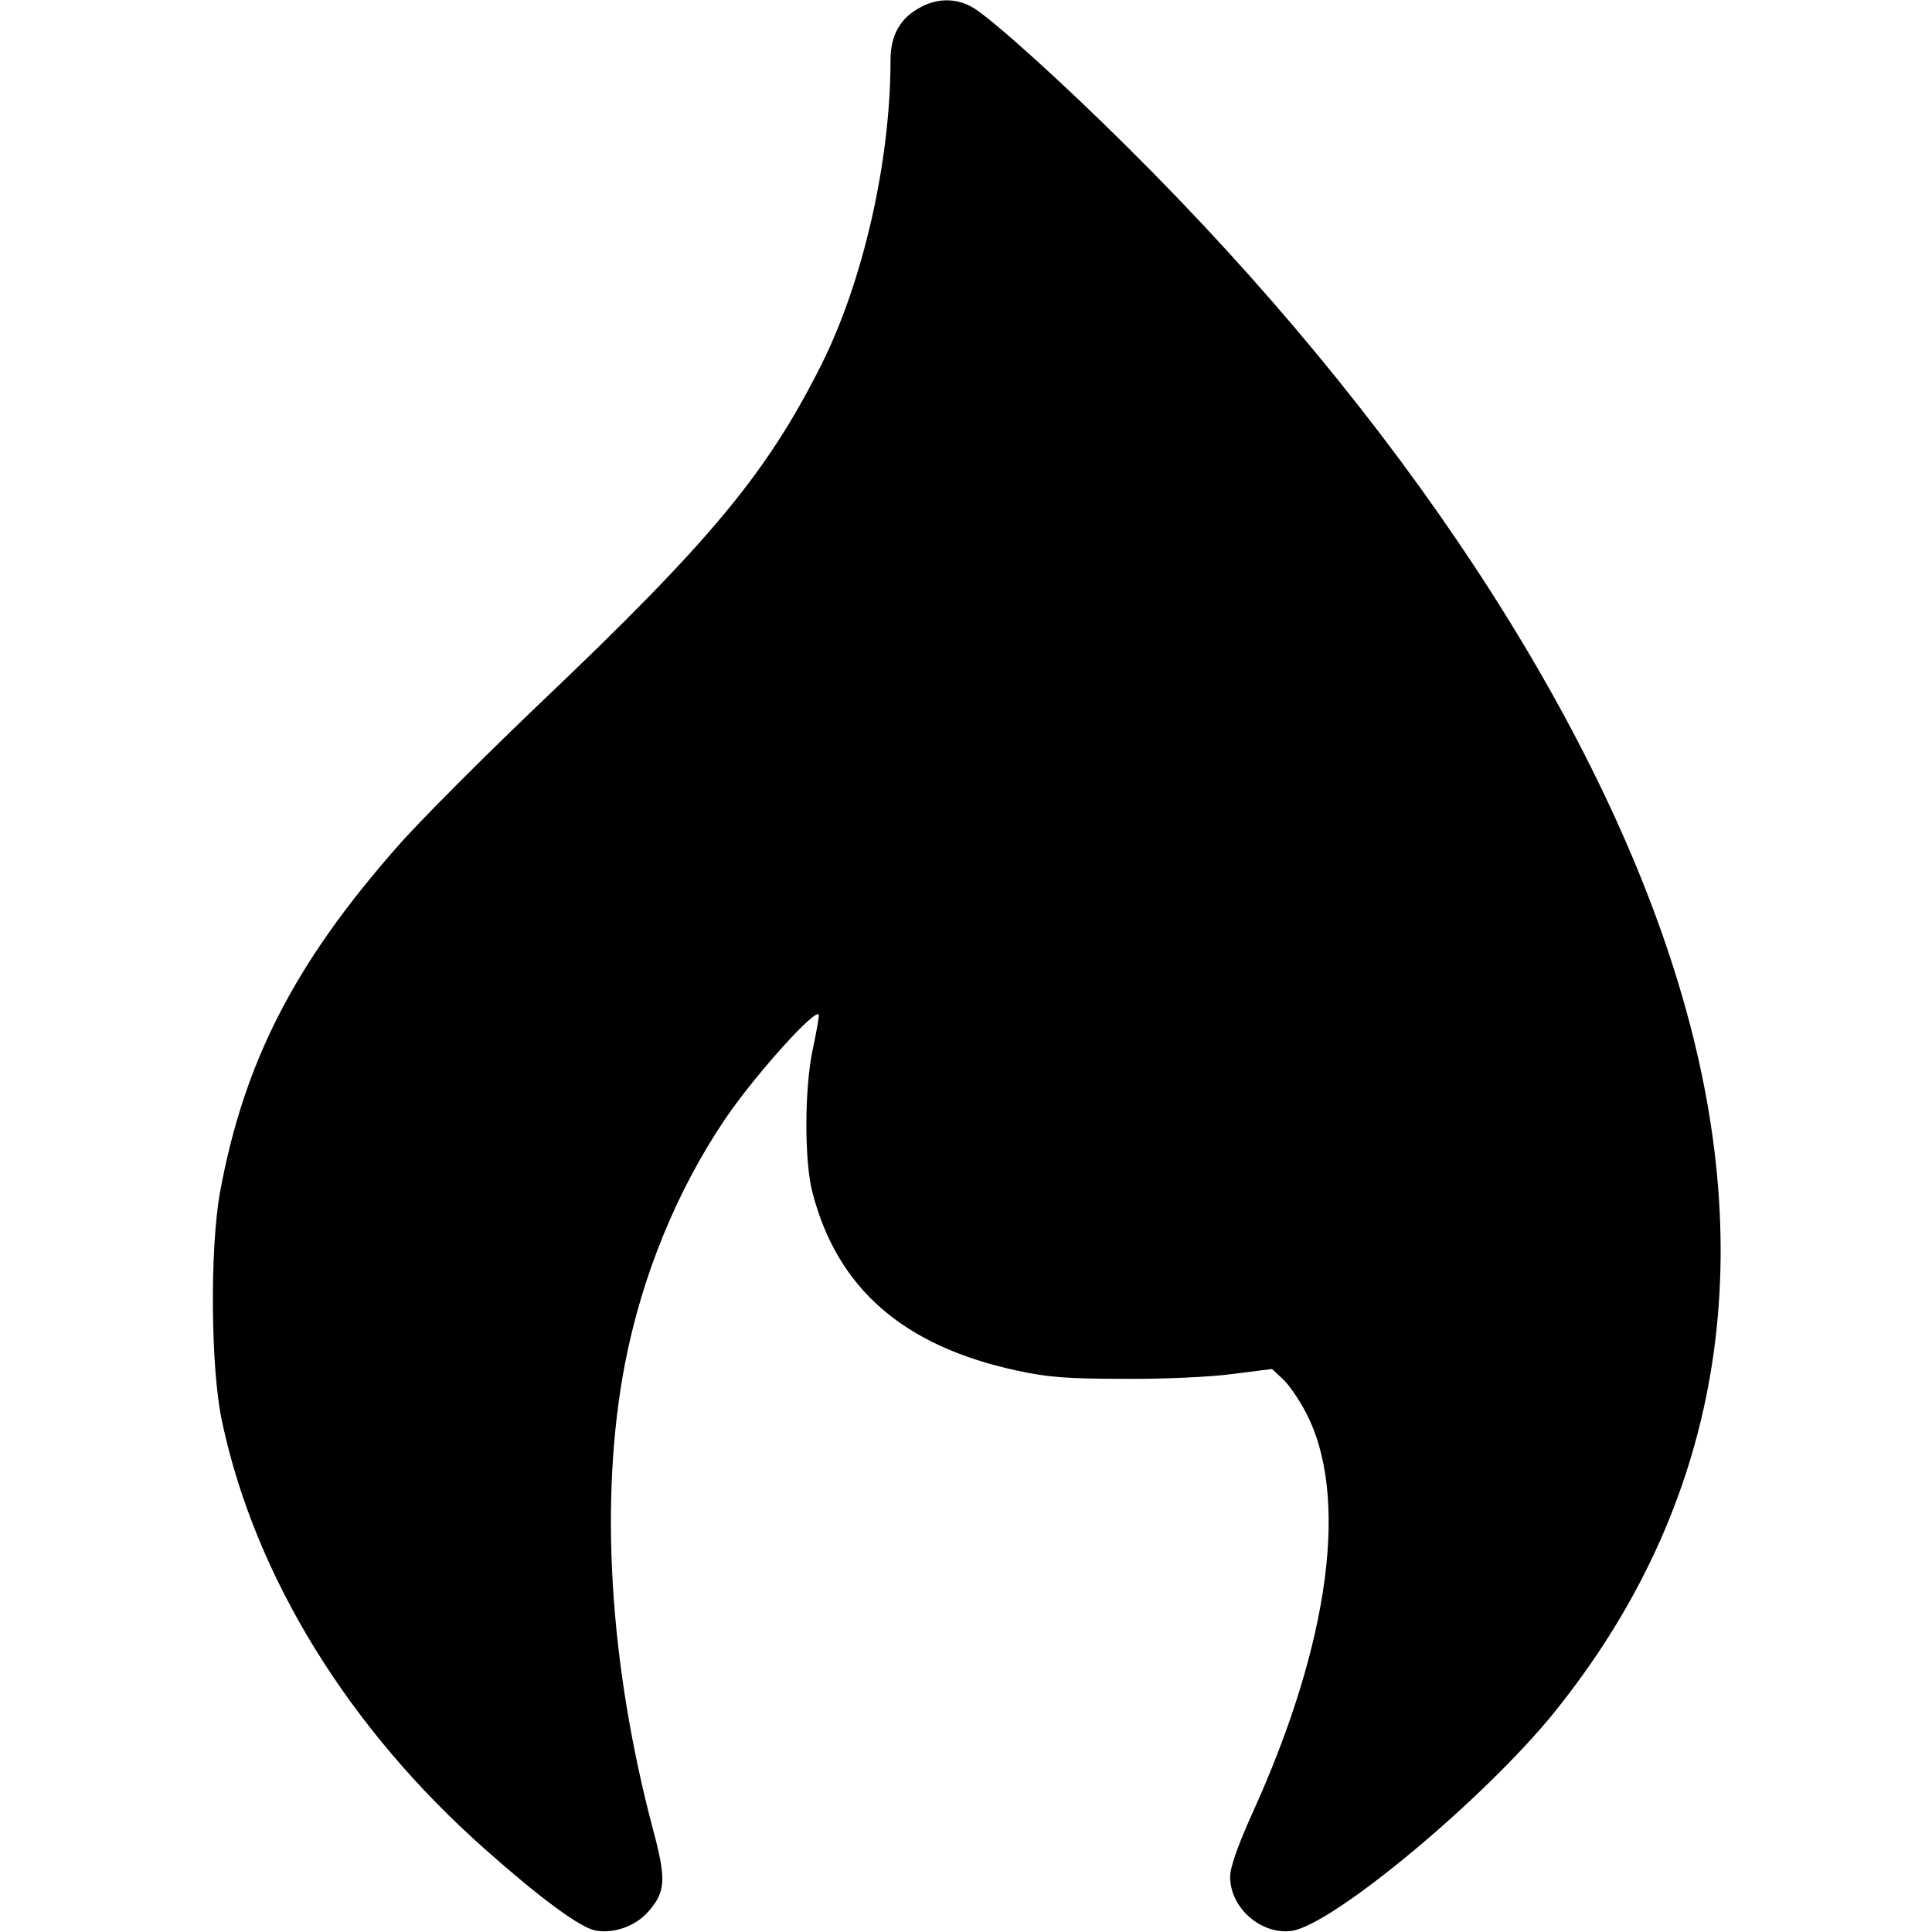<?xml version="1.0" standalone="no"?>
<!DOCTYPE svg PUBLIC "-//W3C//DTD SVG 20010904//EN"
 "http://www.w3.org/TR/2001/REC-SVG-20010904/DTD/svg10.dtd">
<svg version="1.0" xmlns="http://www.w3.org/2000/svg"
 width="512pt" height="512pt" viewBox="0 0 512 512"
 preserveAspectRatio="xMidYMid meet">

<g transform="translate(0,512) scale(0.1,-0.1)"
stroke="none">
<path d="M2440 5101 c-54 -28 -80 -74 -80 -140 0 -269 -73 -588 -184 -809
-144 -286 -292 -465 -741 -892 -153 -146 -326 -319 -384 -386 -271 -308 -405
-570 -468 -914 -27 -149 -25 -471 6 -610 88 -410 335 -811 698 -1132 143 -127
251 -207 291 -214 49 -9 106 11 141 51 45 52 47 84 12 215 -117 441 -143 879
-75 1235 45 233 137 459 266 650 80 118 248 304 248 274 0 -7 -7 -48 -16 -89
-22 -102 -23 -295 -1 -380 66 -255 241 -407 541 -472 82 -18 135 -22 286 -22
103 -1 231 5 288 13 l103 13 29 -27 c16 -15 42 -53 59 -85 118 -220 66 -612
-140 -1065 -39 -87 -59 -143 -59 -169 0 -82 82 -154 163 -143 108 15 509 348
696 579 440 546 552 1195 330 1928 -212 704 -739 1505 -1464 2223 -169 168
-353 334 -405 366 -43 26 -94 27 -140 2z"/>
</g>
</svg>
